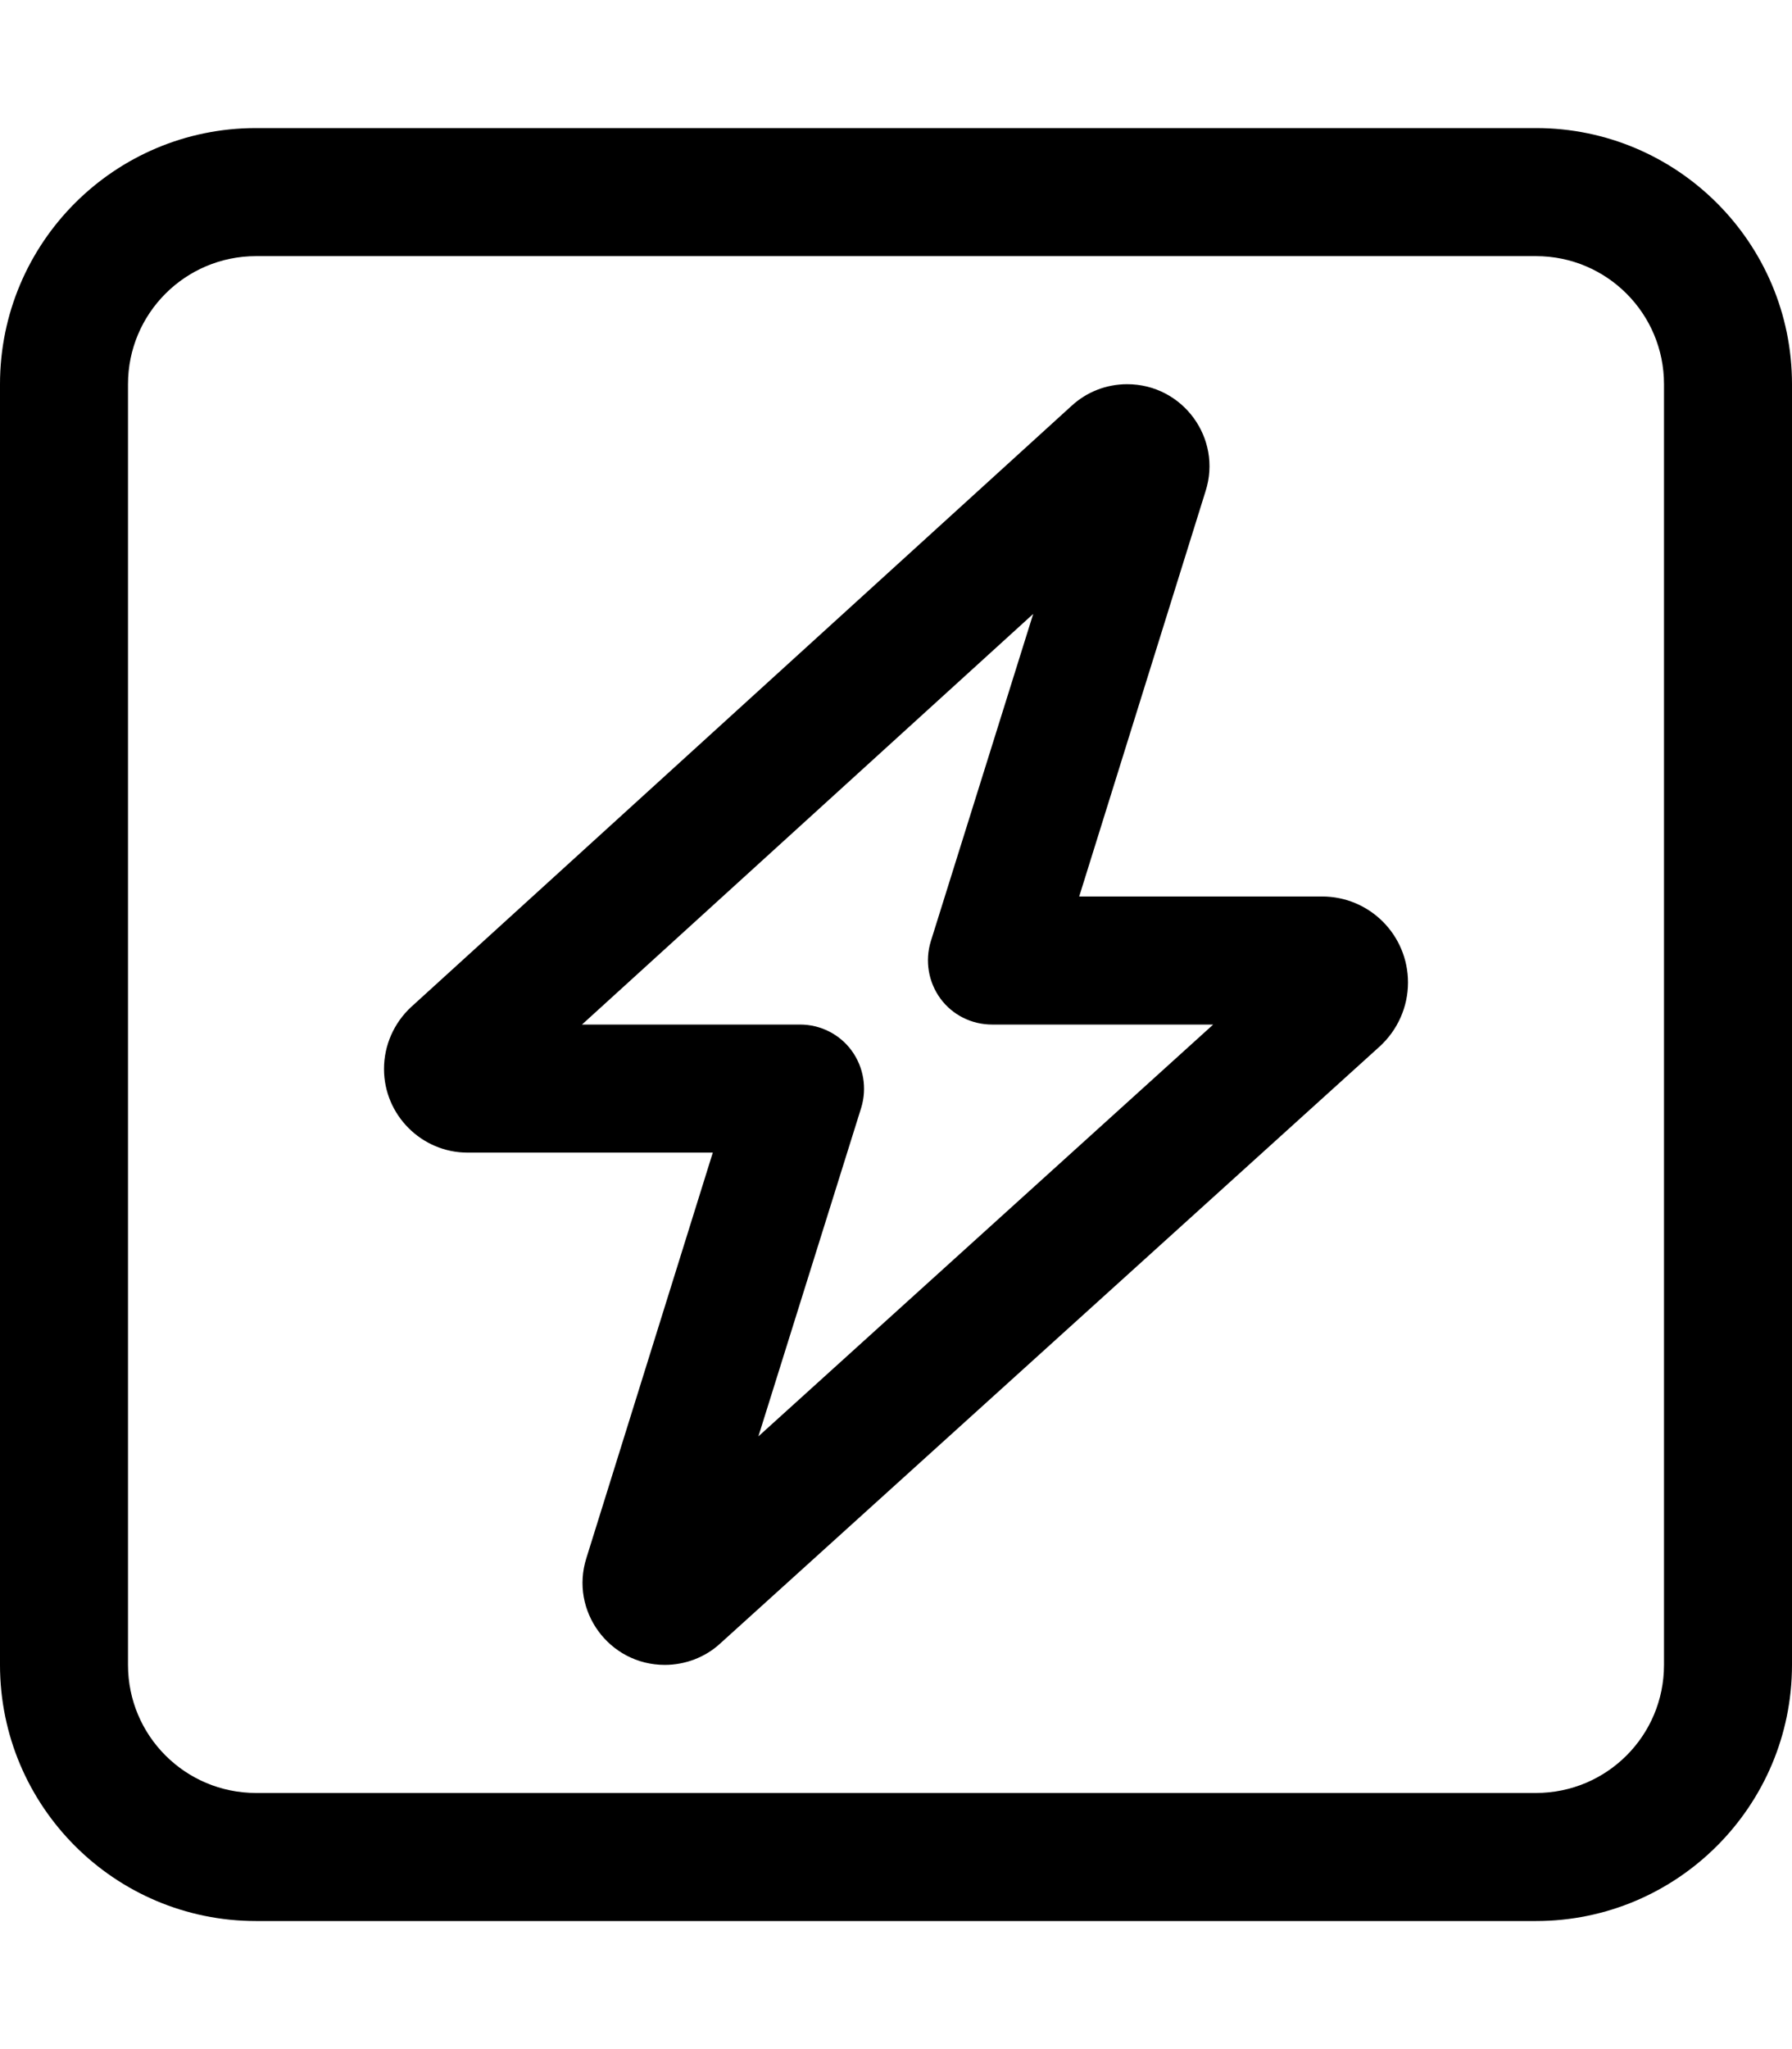 <svg xmlns="http://www.w3.org/2000/svg" viewBox="0 0 448 512"><!--! Font Awesome Pro 6.0.0 by @fontawesome - https://fontawesome.com License - https://fontawesome.com/license (Commercial License) Copyright 2022 Fonticons, Inc. --><path d="M301.4 122.7L269.8 224H330.5C342.4 224 352 233.6 352 245.5C352 251.6 349.4 257.4 344.9 261.5L180 410.7C176.3 414.1 171.3 416 166.2 416C152.3 416 142.4 402.5 146.6 389.3L178.2 288H116.9C105.4 288 96 278.6 96 267.1C96 261.2 98.48 255.6 102.8 251.6L267.9 101.4C271.7 97.91 276.6 96 281.8 96C295.7 96 305.6 109.5 301.4 122.7L301.4 122.7zM200 256C205.1 256 209.9 258.4 212.9 262.5C215.9 266.6 216.8 271.9 215.3 276.8L189.6 358.9L303.3 256H248C242.9 256 238.1 253.6 235.1 249.5C232.1 245.4 231.2 240.1 232.7 235.2L258.3 153.4L145.5 256H200zM0 96C0 60.65 28.65 32 64 32H384C419.3 32 448 60.65 448 96V416C448 451.3 419.3 480 384 480H64C28.65 480 0 451.3 0 416V96zM32 96V416C32 433.7 46.33 448 64 448H384C401.7 448 416 433.7 416 416V96C416 78.33 401.7 64 384 64H64C46.33 64 32 78.33 32 96z"/></svg>